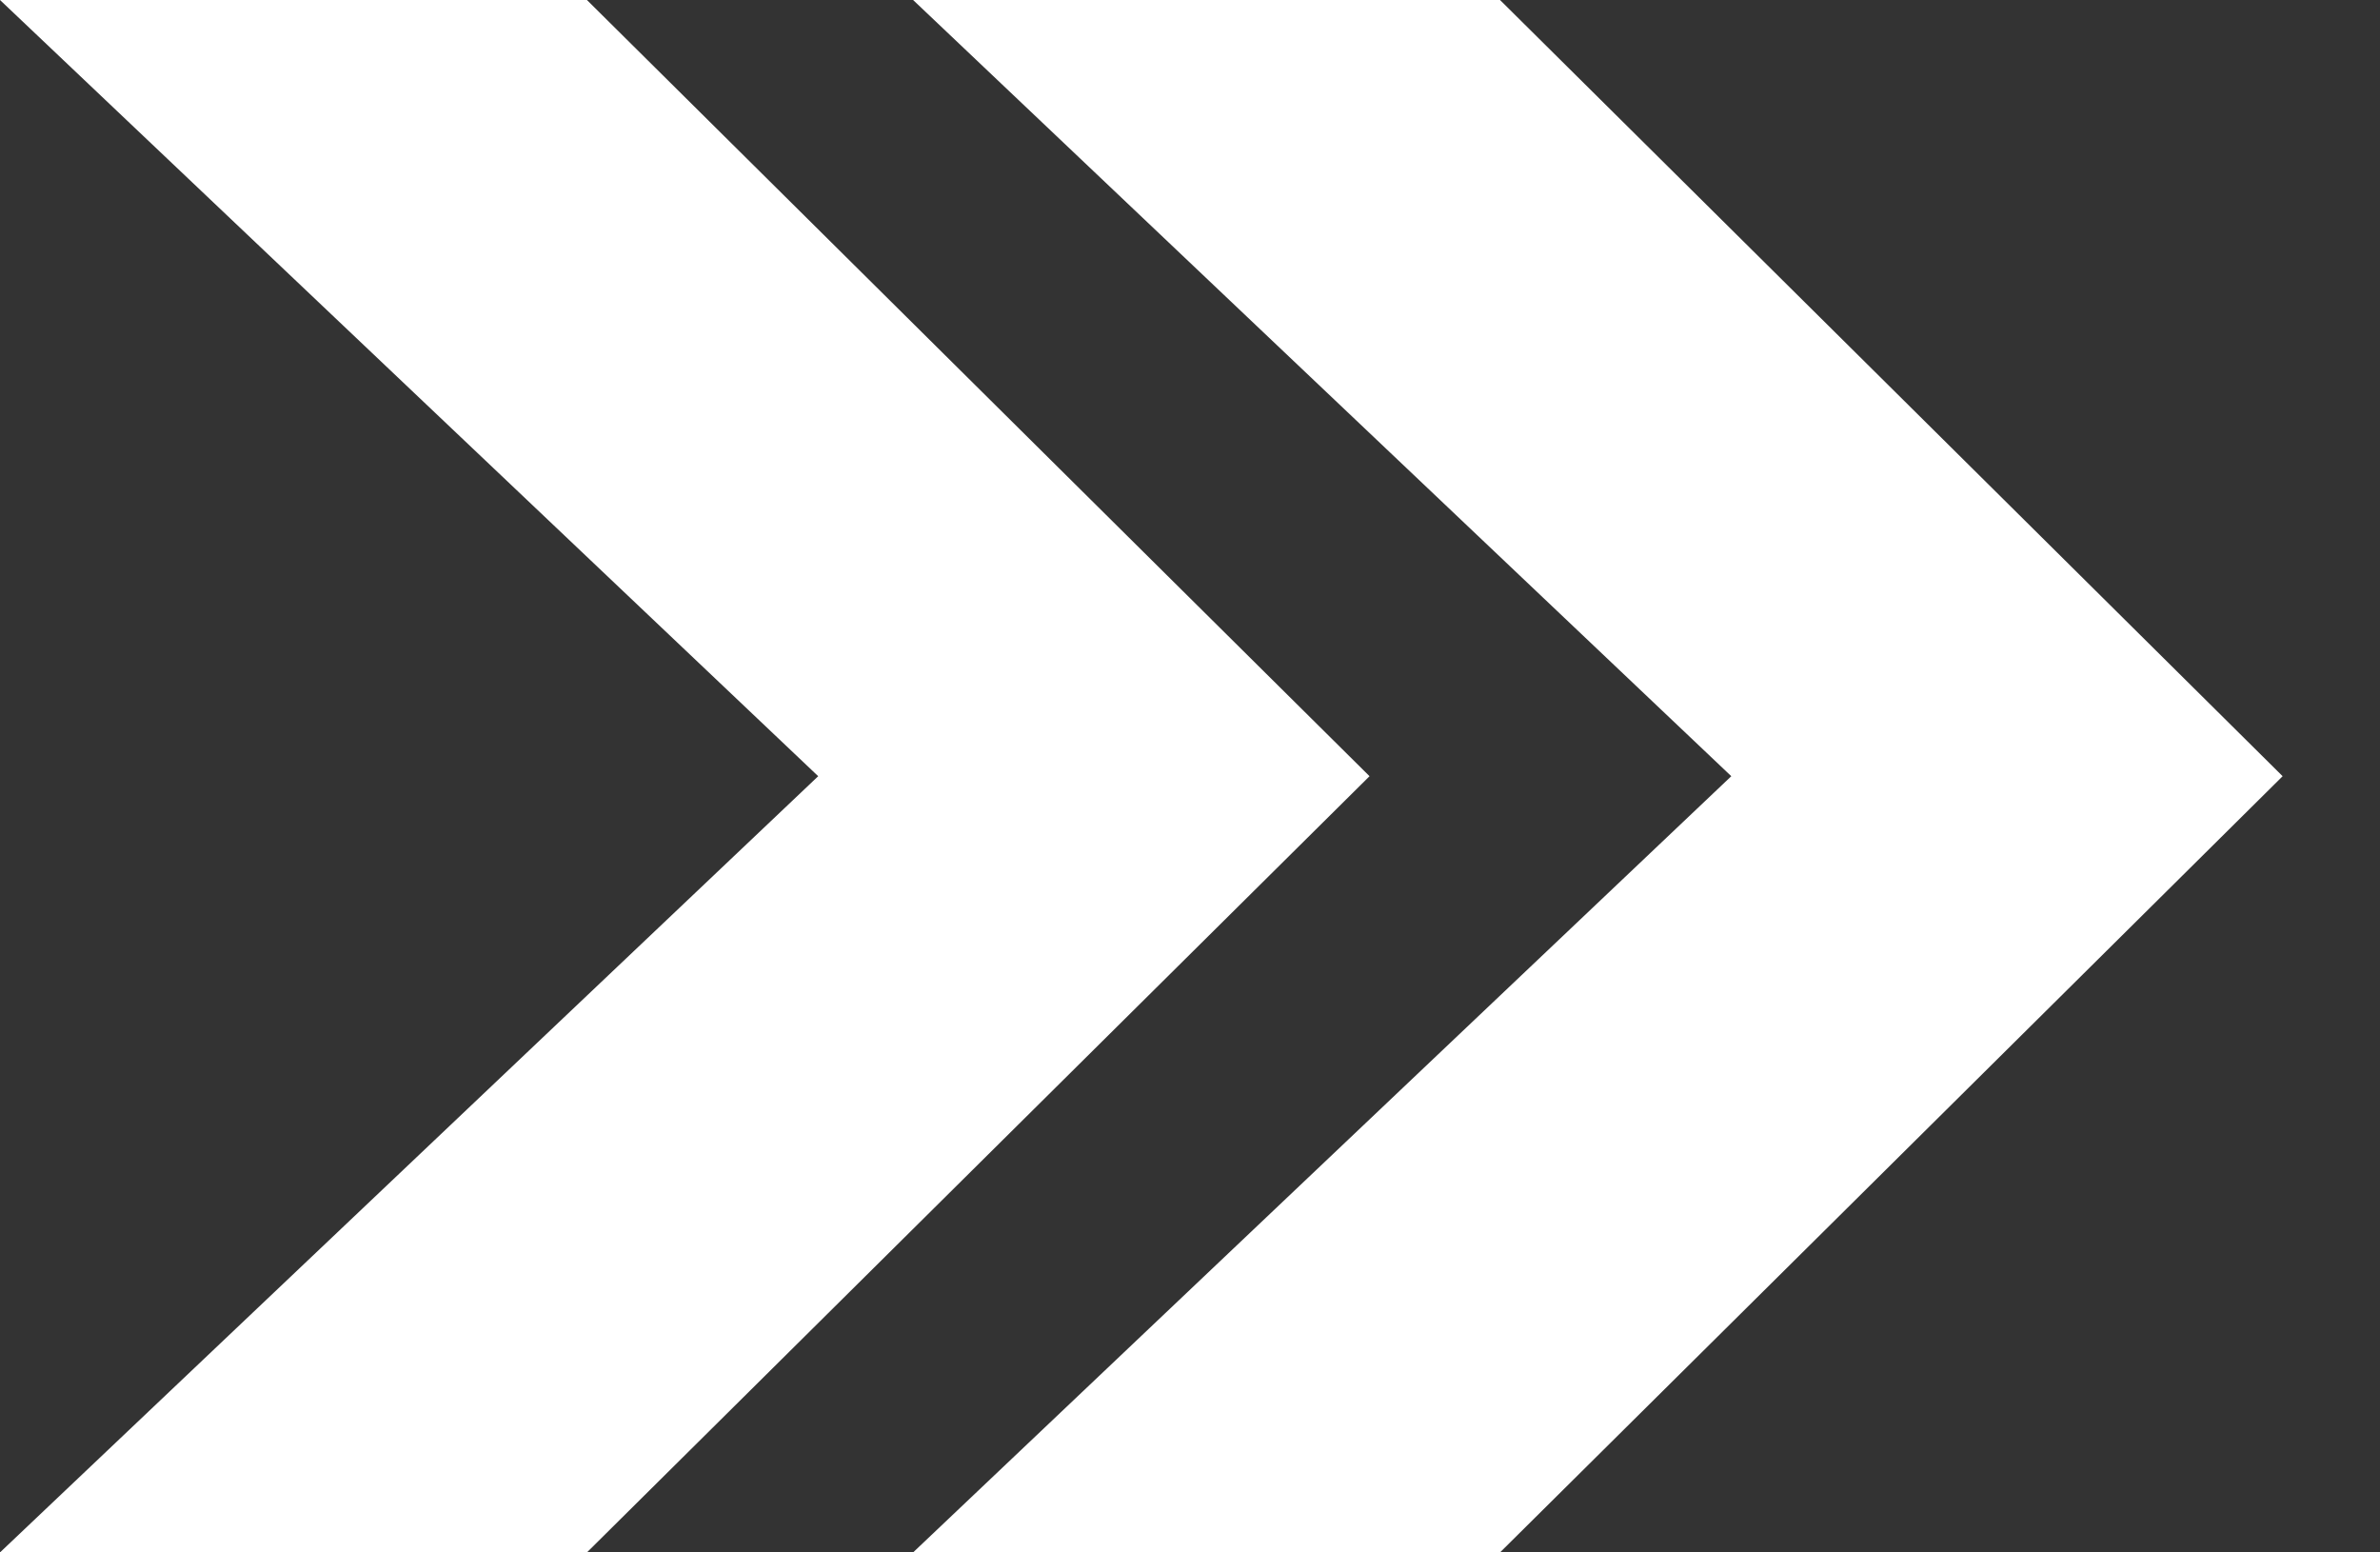 <svg width="23" height="15" viewBox="0 0 23 15" fill="none" xmlns="http://www.w3.org/2000/svg">
<rect x="0" y="0" width="23" height="15" fill="#333333" stroke="none"/>
<path d="M13.235 7.5L5.672 15H0L7.907 7.5L0 0H5.672L13.235 7.5Z" fill="white"/>
<path d="M22.059 7.5L14.496 15H8.824L16.731 7.5L8.824 0H14.496L22.059 7.5Z" fill="white"/>
</svg>

